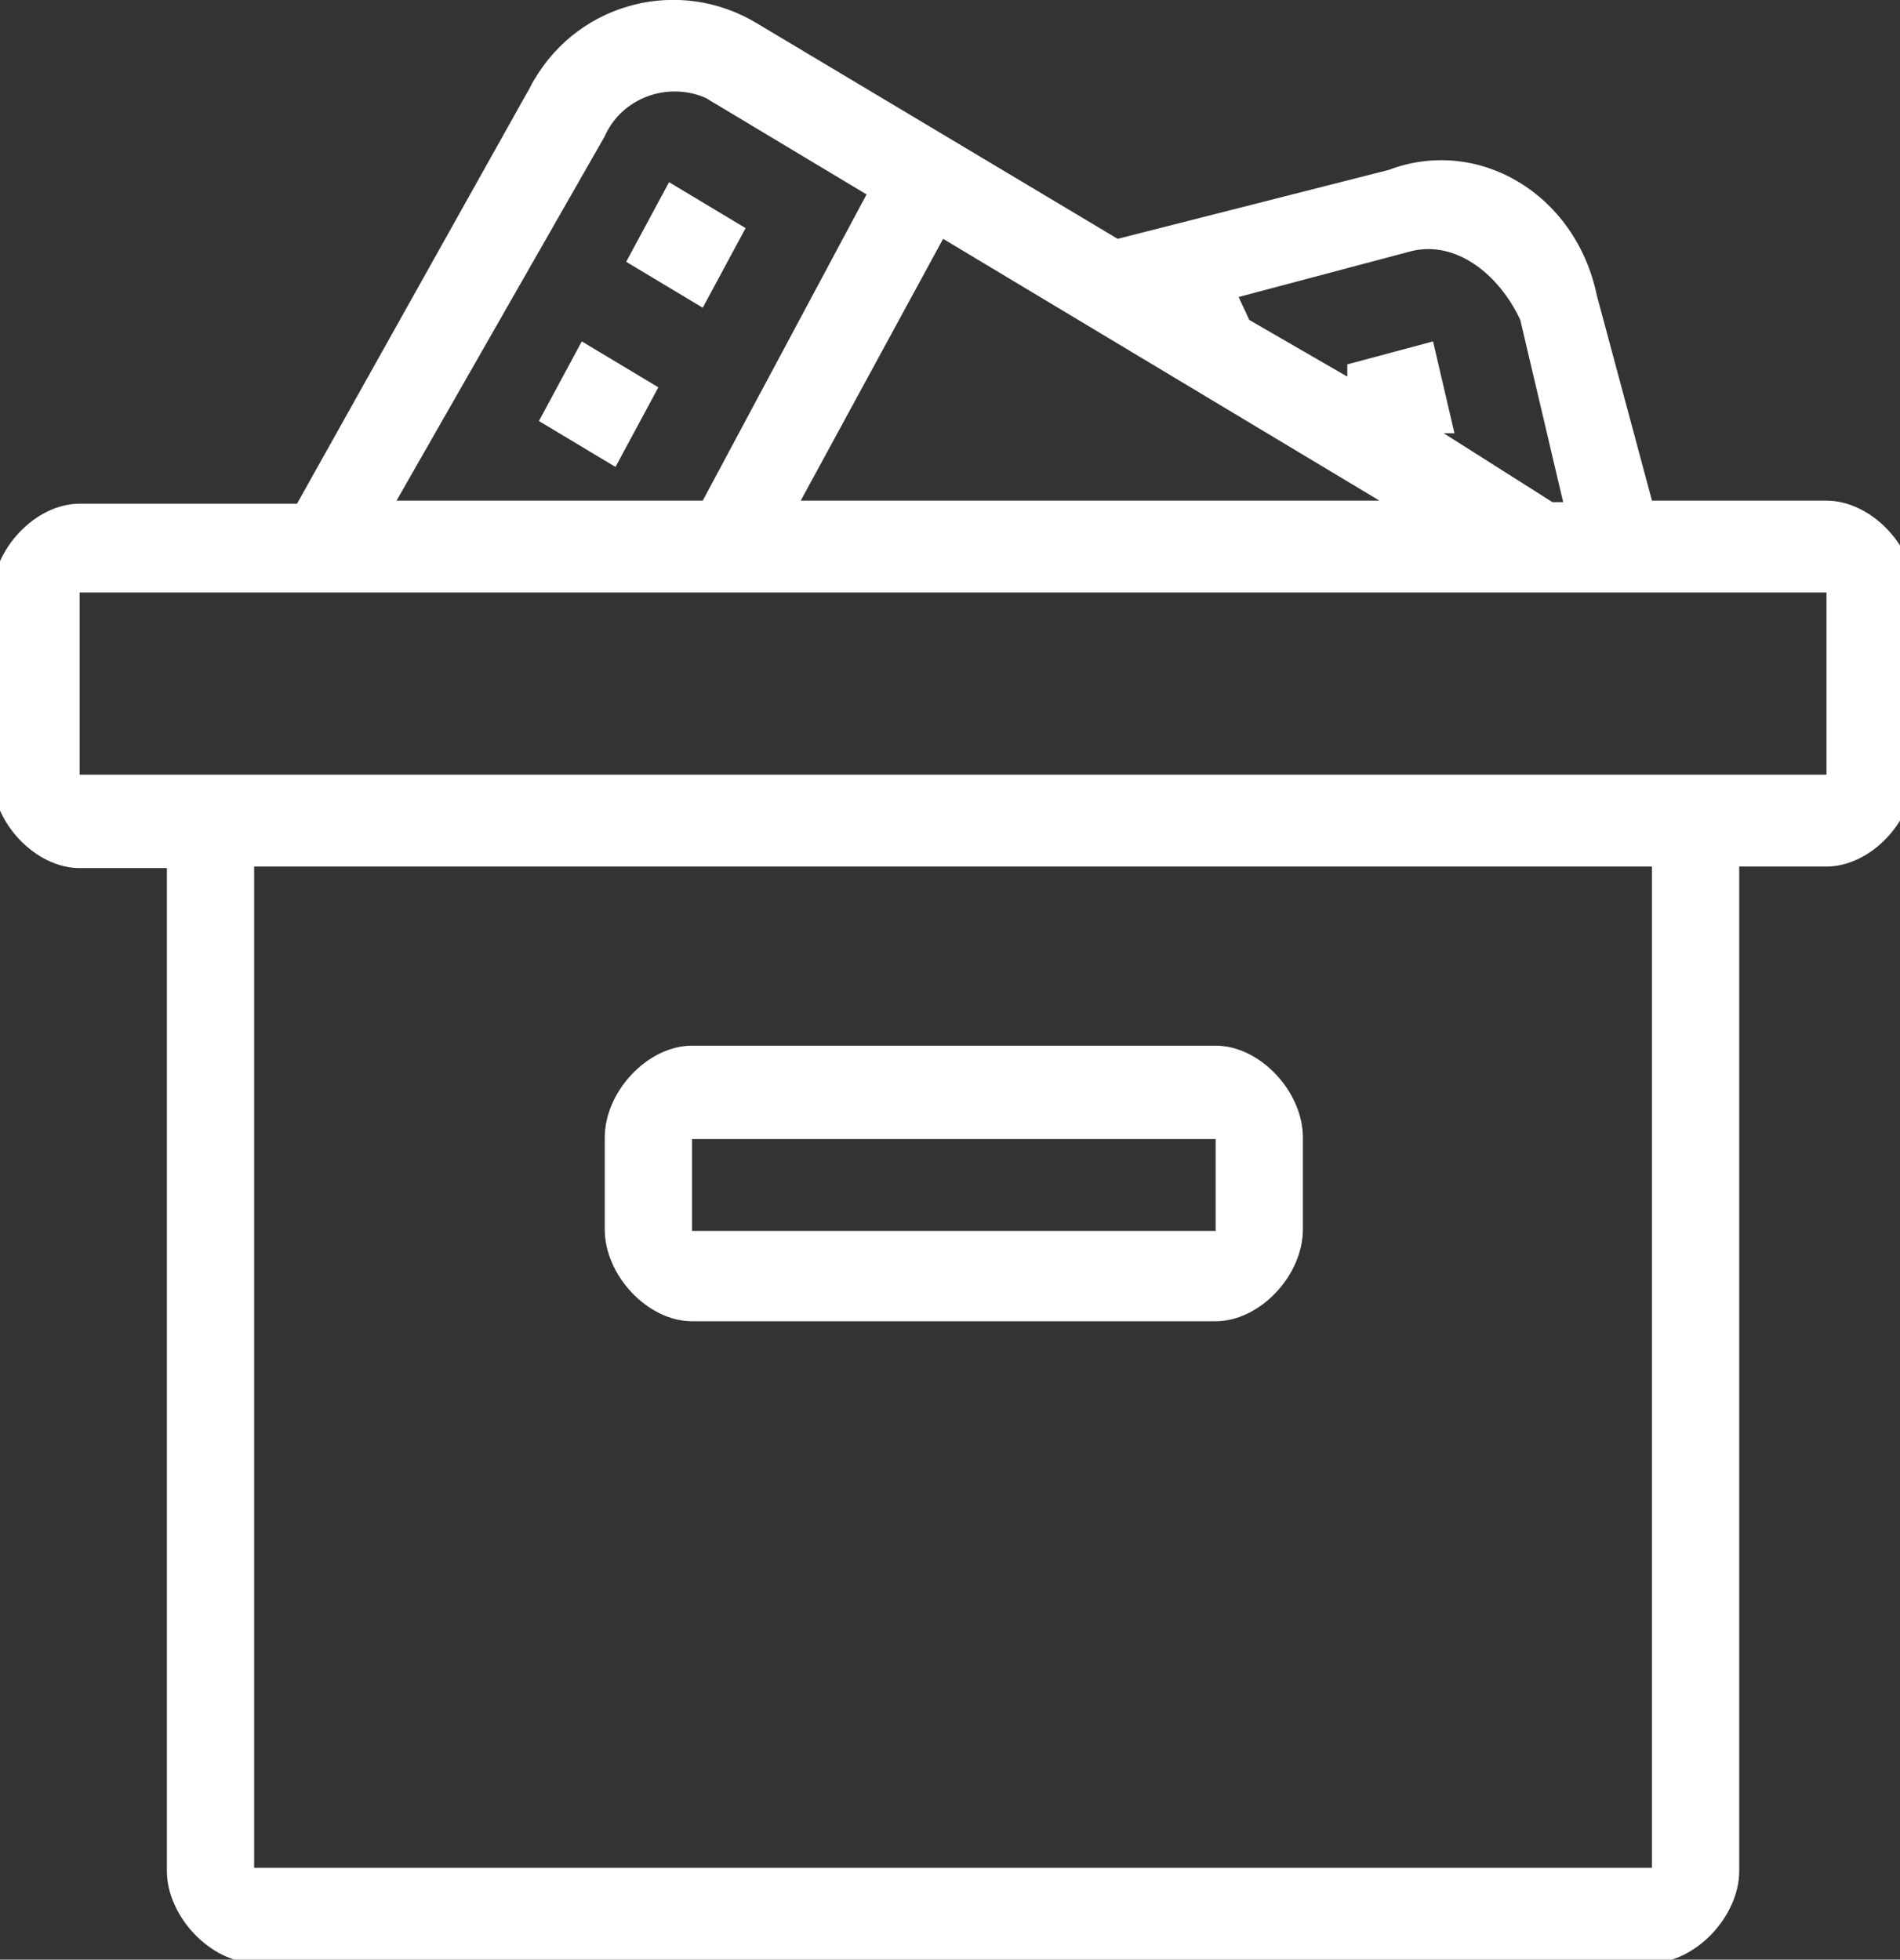 <?xml version="1.0" encoding="utf-8"?>
<!-- Generator: Adobe Illustrator 25.0.0, SVG Export Plug-In . SVG Version: 6.00 Build 0)  -->
<svg version="1.1" id="Layer_1" xmlns="http://www.w3.org/2000/svg" xmlns:xlink="http://www.w3.org/1999/xlink" x="0px" y="0px"
	 viewBox="0 0 124.1 128" style="enable-background:new 0 0 124.1 128;" xml:space="preserve">
<rect x="0" y="0" width="124.1" height="128" fill="#333333" stroke="none"/>
<style type="text/css">
	.st0{fill-rule:evenodd;clip-rule:evenodd;fill:#FFFFFF;}
</style>
<path class="st0" d="M43,25.3l-5-3l-2.8,5.2l5,3L43,25.3z M48.7,14.9l-5-3l-2.8,5.2l5,3L48.7,14.9z M119.3,50.6H5.2V38.7h114.1V50.6
	z M107.9,122H16.6V56.6h91.3V122z M39.5,8.9c1.1-2.5,4.1-3.6,6.6-2.5c0.2,0.1,0.3,0.2,0.5,0.3l10,6l-10.7,20h-20L39.5,8.9z
	 M90.1,32.7H52.3l9.3-17.1L90.1,32.7z M92.2,16.4c2.9-0.7,5.7,1.5,7.1,4.5l2.8,11.9h-0.7l-7.1-4.5h0.7l-1.4-6L88,23.8v0.8l-6.4-3.7
	l-0.7-1.5L92.2,16.4z M119.3,32.7h-11.4l-3.6-13.4c-1.4-6.7-7.8-10.4-13.6-8.2L73,15.6L49.4,1.5c-5-3-11.5-1.4-14.5,3.7
	c-0.2,0.3-0.3,0.6-0.5,0.9l-15,26.8H5.2c-2.9,0-5.7,3-5.7,6v11.8c0,3,2.8,6,5.7,6h5.7v65.5c0,3,2.9,6,5.7,6h91.3c2.8,0,5.7-3,5.7-6
	V56.6h5.7c2.9,0,5.7-3,5.7-6V38.7C125.1,35.7,122.2,32.7,119.3,32.7 M45.2,74.4h34.2v6H45.2V74.4z M45.2,86.3h34.2
	c2.9,0,5.7-3,5.7-6v-6c0-3-2.8-6-5.7-6H45.2c-2.9,0-5.7,3-5.7,6v6C39.5,83.3,42.3,86.3,45.2,86.3"/>
</svg>
